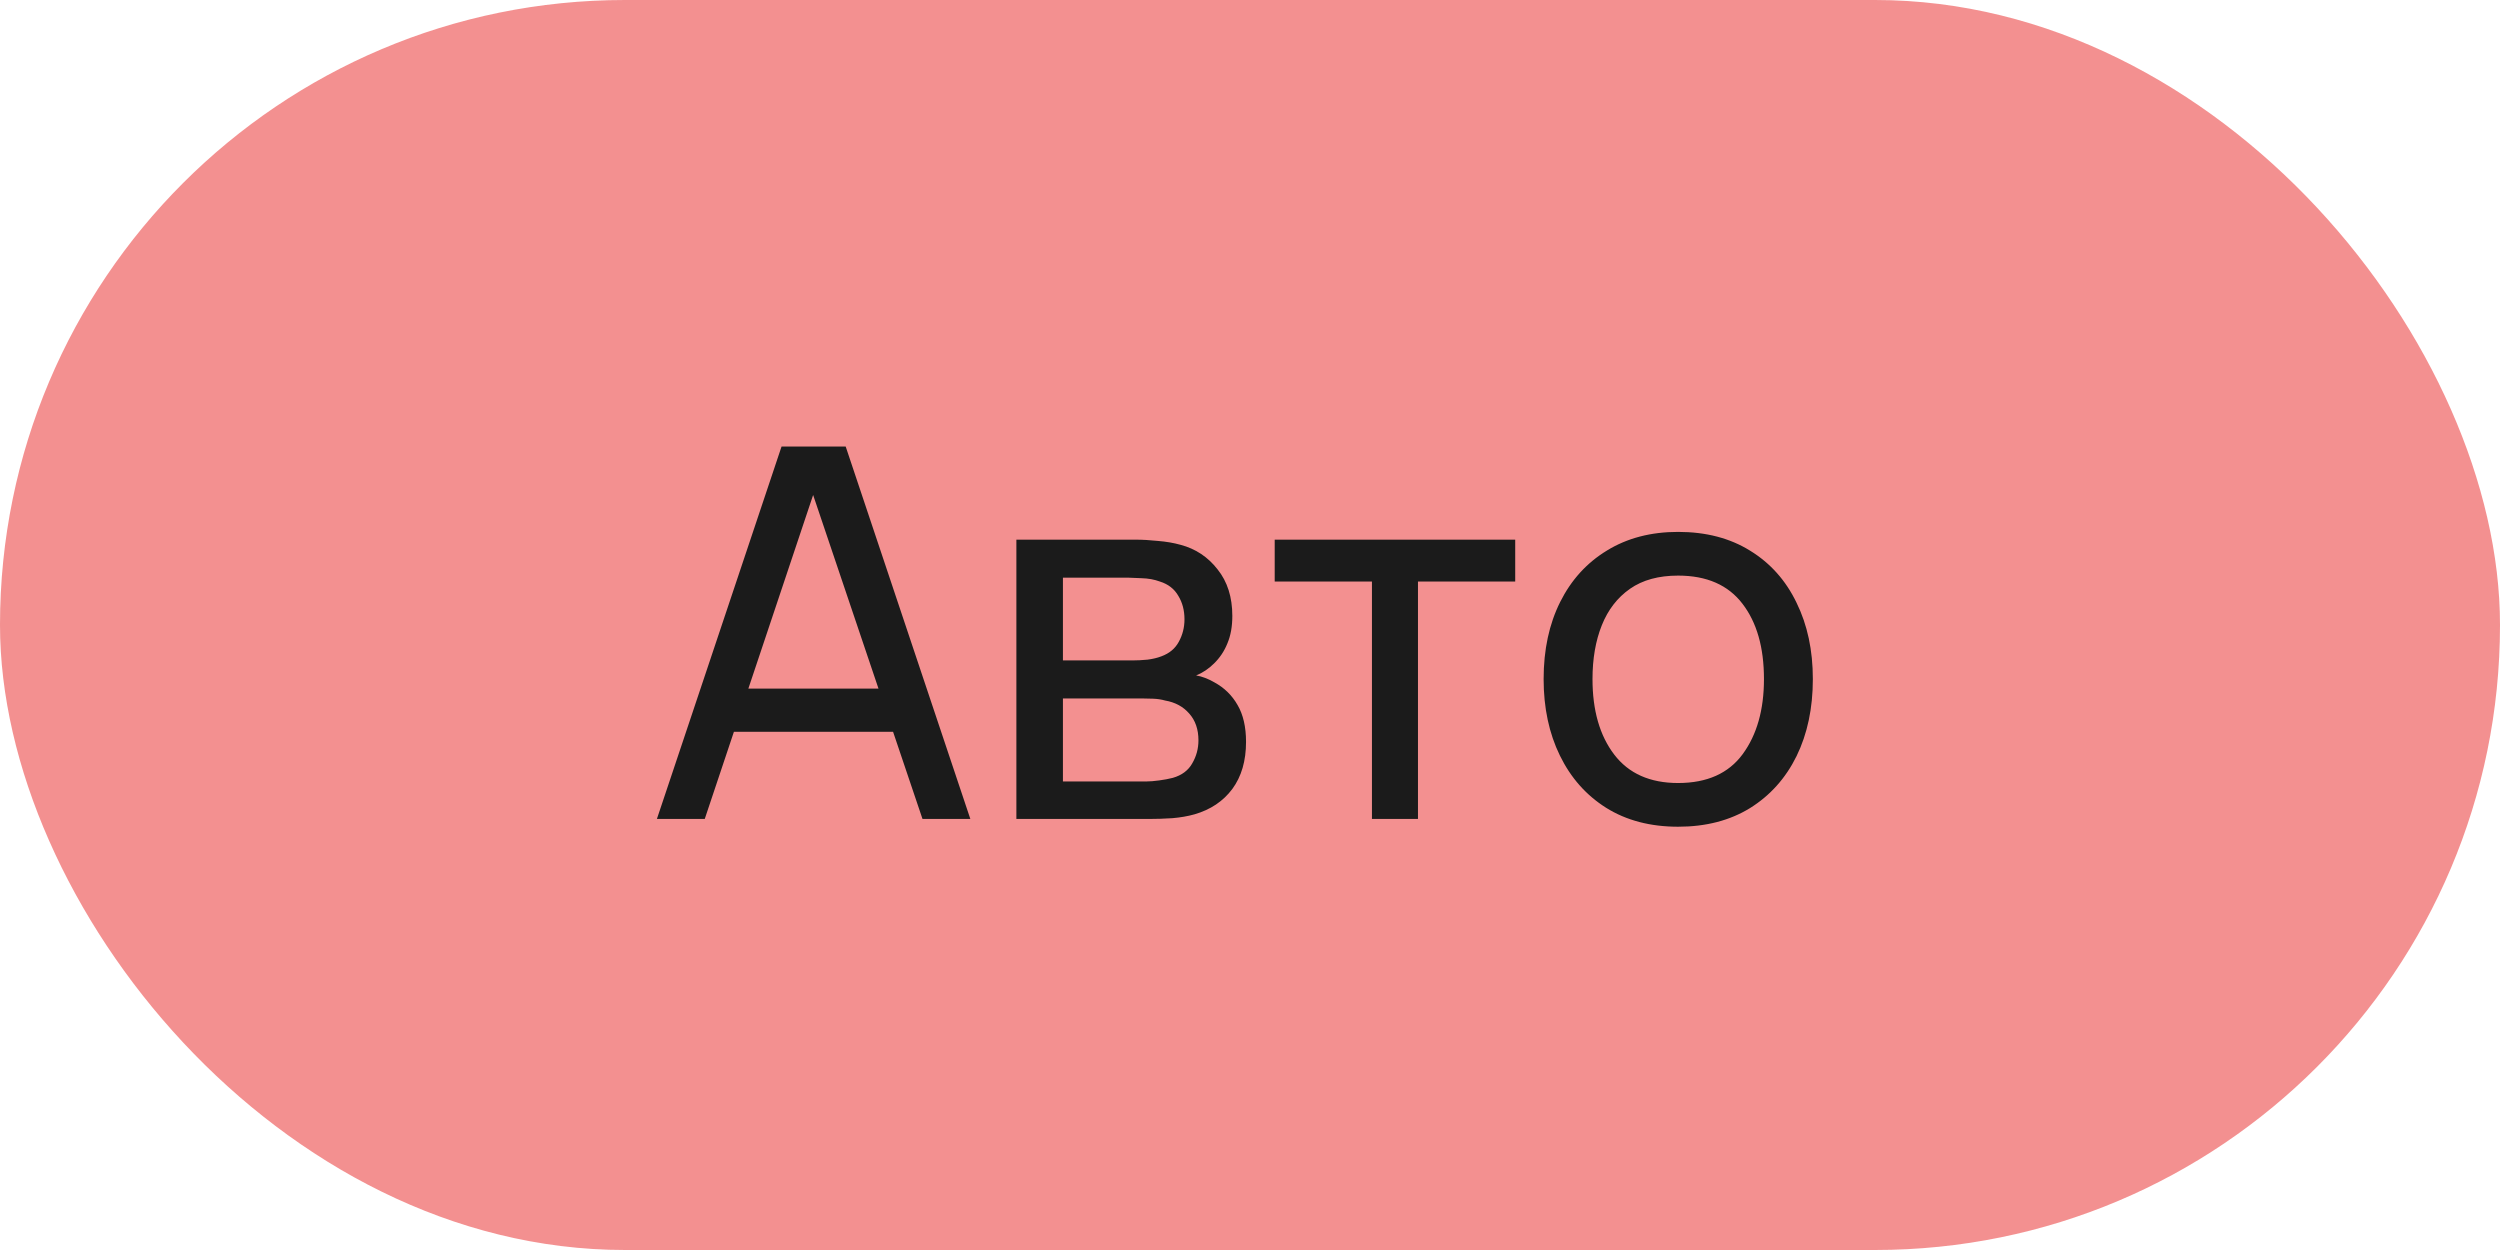 <?xml version="1.0" encoding="UTF-8"?> <svg xmlns="http://www.w3.org/2000/svg" width="58" height="29" viewBox="0 0 58 29" fill="none"> <rect width="58" height="29" rx="14.5" fill="#EB4747" fill-opacity="0.6"></rect> <path d="M15.24 19L18.132 10.36H19.62L22.512 19H21.402L18.696 10.984H19.032L16.35 19H15.24ZM16.632 16.978V15.976H21.12V16.978H16.632ZM23.58 19V12.52H26.34C26.504 12.52 26.68 12.53 26.868 12.55C27.06 12.566 27.234 12.596 27.39 12.64C27.738 12.732 28.024 12.922 28.248 13.21C28.476 13.494 28.59 13.854 28.59 14.29C28.59 14.534 28.552 14.746 28.476 14.926C28.404 15.106 28.3 15.262 28.164 15.394C28.104 15.454 28.038 15.508 27.966 15.556C27.894 15.604 27.822 15.642 27.75 15.67C27.89 15.694 28.032 15.748 28.176 15.832C28.404 15.956 28.582 16.13 28.71 16.354C28.842 16.578 28.908 16.864 28.908 17.212C28.908 17.652 28.802 18.016 28.59 18.304C28.378 18.588 28.086 18.784 27.714 18.892C27.558 18.936 27.386 18.966 27.198 18.982C27.01 18.994 26.828 19 26.652 19H23.58ZM24.66 18.13H26.592C26.676 18.13 26.776 18.122 26.892 18.106C27.012 18.09 27.118 18.07 27.21 18.046C27.418 17.986 27.568 17.874 27.66 17.71C27.756 17.546 27.804 17.368 27.804 17.176C27.804 16.92 27.732 16.712 27.588 16.552C27.448 16.392 27.262 16.292 27.03 16.252C26.946 16.228 26.854 16.214 26.754 16.21C26.658 16.206 26.572 16.204 26.496 16.204H24.66V18.13ZM24.66 15.322H26.268C26.38 15.322 26.498 15.316 26.622 15.304C26.746 15.288 26.854 15.262 26.946 15.226C27.13 15.158 27.264 15.046 27.348 14.89C27.436 14.73 27.48 14.556 27.48 14.368C27.48 14.16 27.432 13.978 27.336 13.822C27.244 13.662 27.102 13.552 26.91 13.492C26.782 13.444 26.638 13.418 26.478 13.414C26.322 13.406 26.222 13.402 26.178 13.402H24.66V15.322ZM31.829 19V13.492H29.573V12.52H35.153V13.492H32.897V19H31.829ZM38.932 19.18C38.288 19.18 37.732 19.034 37.264 18.742C36.8 18.45 36.442 18.046 36.19 17.53C35.938 17.014 35.812 16.422 35.812 15.754C35.812 15.074 35.94 14.478 36.196 13.966C36.452 13.454 36.814 13.056 37.282 12.772C37.75 12.484 38.3 12.34 38.932 12.34C39.58 12.34 40.138 12.486 40.606 12.778C41.074 13.066 41.432 13.468 41.68 13.984C41.932 14.496 42.058 15.086 42.058 15.754C42.058 16.43 41.932 17.026 41.68 17.542C41.428 18.054 41.068 18.456 40.6 18.748C40.132 19.036 39.576 19.18 38.932 19.18ZM38.932 18.166C39.604 18.166 40.104 17.942 40.432 17.494C40.76 17.046 40.924 16.466 40.924 15.754C40.924 15.022 40.758 14.44 40.426 14.008C40.094 13.572 39.596 13.354 38.932 13.354C38.48 13.354 38.108 13.456 37.816 13.66C37.524 13.864 37.306 14.146 37.162 14.506C37.018 14.866 36.946 15.282 36.946 15.754C36.946 16.482 37.114 17.066 37.45 17.506C37.786 17.946 38.28 18.166 38.932 18.166Z" fill="#1B1B1B"></path> </svg> 